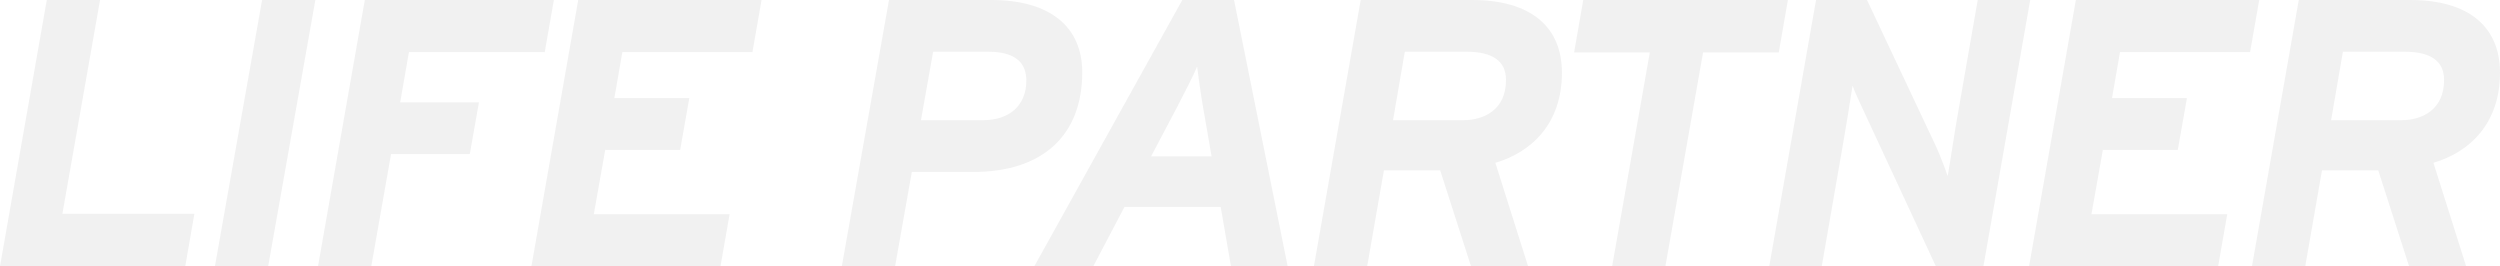 <svg xmlns="http://www.w3.org/2000/svg" width="1097.524" height="116.9"><path data-name="パス 104348" d="M27.388 93.854 43.921 0h-23.38L0 116.9h81.329l4.008-23.046ZM115.063 0 94.352 116.9h23.38L138.44 0Zm45.09 0-20.541 116.9h23.38l8.684-49.265h34.569l4.007-22.712h-34.568l3.841-22.044h59.619L243.152 0Zm93.687 0-20.541 116.9h83l4.008-22.879h-59.62l5.01-28.223h32.9l4.008-22.712h-32.9l3.507-20.207h57.114L334.334 0Zm181.362 0h-44.923l-20.708 116.9h23.381l7.348-41.416h27.052c30.728 0 47.762-16.366 47.762-43.754C475.115 11.857 461.087 0 435.202 0Zm-3.674 52.772h-27.221l5.345-30.06h24.215c12.525 0 16.7 5.344 16.7 12.692-.001 10.688-7.182 17.368-19.039 17.368Zm73.814 15.865 11.189-21.209c3.674-7.014 7.181-13.861 9.018-18.2.5 4.342 1.5 11.356 2.672 18.2l3.674 21.209ZM541.752 0h-22.716l-64.963 116.9h25.885l13.694-26.052h42.251l4.509 26.052h24.883Zm100.53 52.772h-30.73l5.177-30.06h27.223c11.356 0 17.2 4.175 17.2 12.358 0 13.193-9.685 17.702-18.87 17.702ZM646.29 0h-48.931l-20.541 116.9h23.38l7.348-42.084h24.716l13.527 42.084h25.05l-14.362-45.424c15.865-4.676 29.225-17.201 29.225-39.576 0-19.709-13.193-31.9-39.412-31.9Zm48.764 0-4.008 23.046h33.233L707.746 116.9h23.38l16.533-93.854h33.233L784.9 0Zm173.179 0-9.018 51.77c-1.169 6.513-3.34 21.209-4.175 25.551-1-3.006-3.173-8.851-5.177-13.193L819.636 0h-22.378l-20.541 116.9h23.046l9.352-53.774c1.169-6.513 3.507-21.209 4.175-25.551 1 3.006 3.841 8.851 5.845 13.193l30.728 66.132h20.875L891.279 0Zm43.086 0-20.541 116.9h83l4.008-22.879h-59.62l5.01-28.223h32.9l4.008-22.712h-32.9l3.507-20.207h57.114L991.813 0Zm142.785 52.772h-30.728l5.177-30.06h27.221c11.356 0 17.2 4.175 17.2 12.358.001 13.193-9.685 17.702-18.87 17.702ZM1058.112 0h-48.931L988.64 116.9h23.38l7.348-42.084h24.716l13.527 42.084h25.05l-14.362-45.424c15.865-4.676 29.225-17.2 29.225-39.579 0-19.706-13.193-31.897-39.412-31.897Z" fill="#767676" opacity=".102"/></svg>